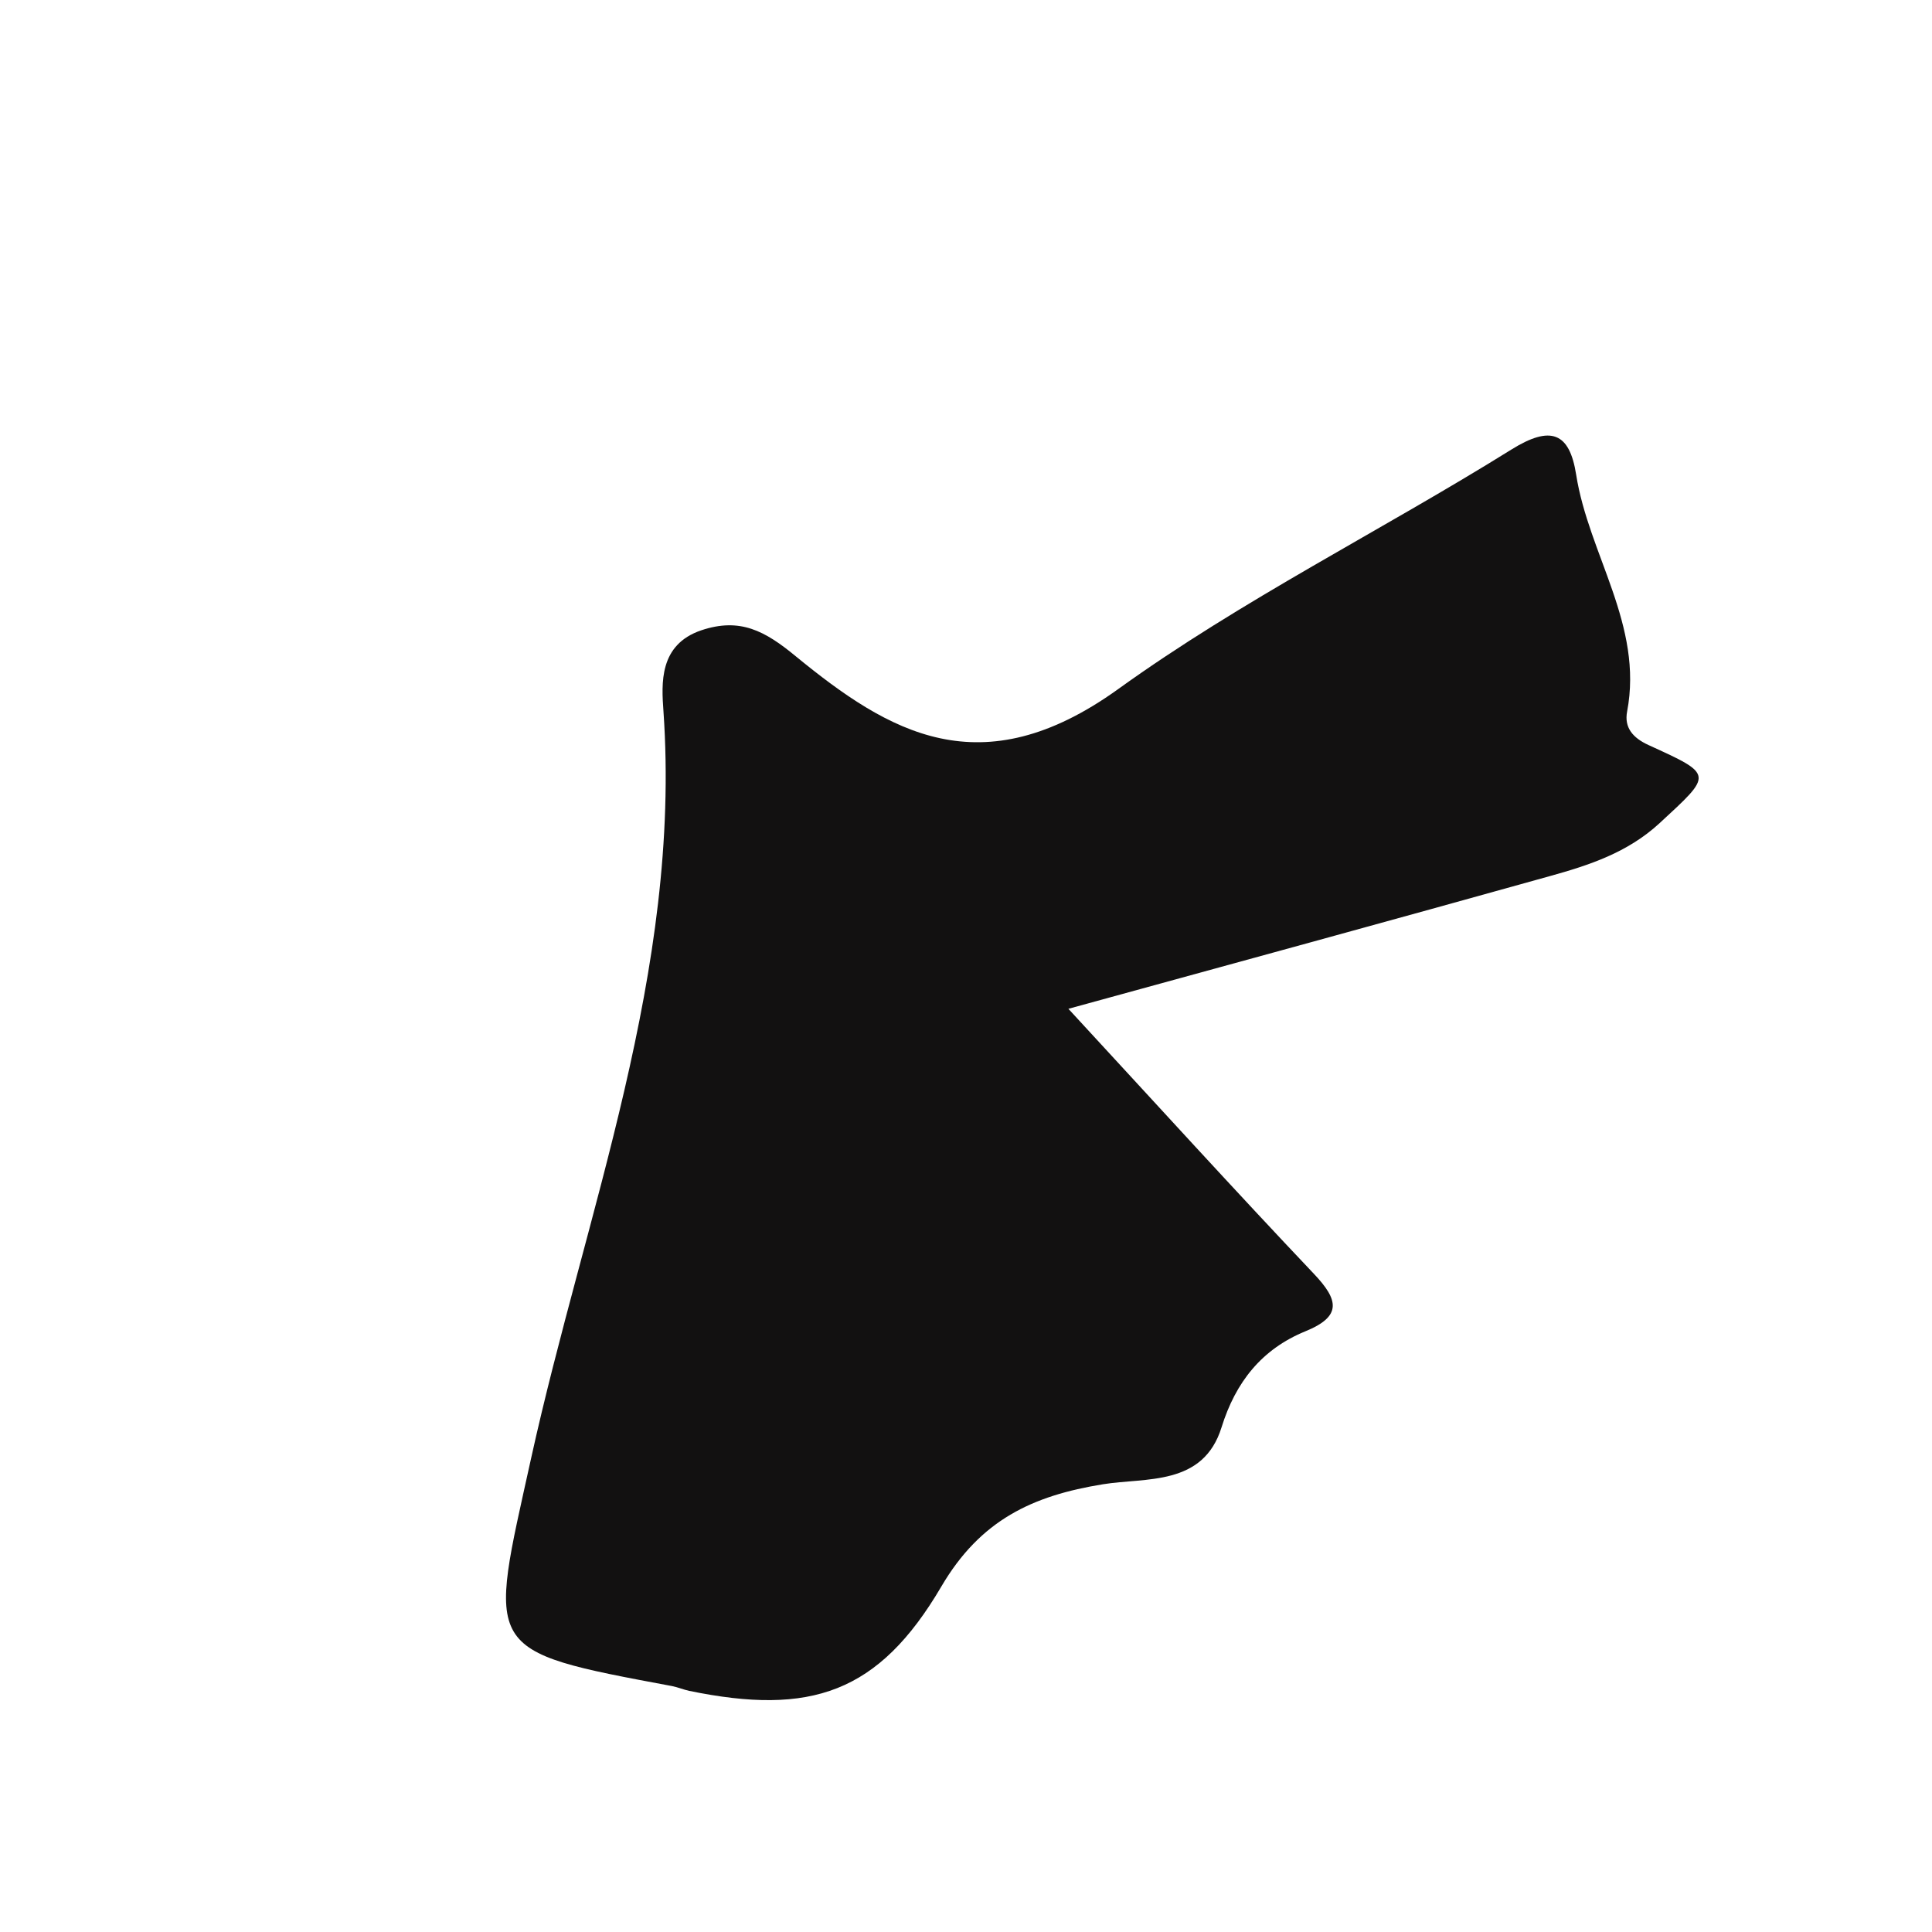 <?xml version="1.0" encoding="iso-8859-1"?>
<!-- Generator: Adobe Illustrator 16.0.0, SVG Export Plug-In . SVG Version: 6.00 Build 0)  -->
<!DOCTYPE svg PUBLIC "-//W3C//DTD SVG 1.1//EN" "http://www.w3.org/Graphics/SVG/1.1/DTD/svg11.dtd">
<svg version="1.1" id="Layer_1" xmlns="http://www.w3.org/2000/svg" xmlns:xlink="http://www.w3.org/1999/xlink" x="0px" y="0px"
	 width="32px" height="32px" viewBox="0 0 32 32" style="enable-background:new 0 0 32 32;" xml:space="preserve">
<path style="fill-rule:evenodd;clip-rule:evenodd;fill:#121111;" d="M27.306,12.341c-0.263-0.12-0.406-0.291-0.356-0.555
	c0.272-1.429-0.636-2.601-0.844-3.925c-0.11-0.7-0.421-0.821-1.073-0.415c-2.159,1.345-4.457,2.487-6.516,3.97
	c-2.274,1.634-3.798,0.714-5.338-0.547c-0.51-0.421-0.923-0.644-1.564-0.429c-0.702,0.238-0.659,0.88-0.626,1.341
	c0.3,4.313-1.293,8.291-2.194,12.381c-0.705,3.203-0.841,3.171,2.337,3.765c0.096,0.019,0.187,0.058,0.283,0.079
	c2.008,0.413,3.137,0.043,4.177-1.729c0.648-1.103,1.51-1.504,2.677-1.693c0.709-0.115,1.66,0.036,1.964-0.944
	c0.233-0.749,0.666-1.294,1.387-1.589c0.614-0.25,0.55-0.523,0.141-0.954c-1.315-1.387-2.6-2.801-4.065-4.388
	c2.721-0.747,5.346-1.464,7.968-2.196c0.655-0.182,1.292-0.389,1.823-0.878C28.367,12.821,28.392,12.836,27.306,12.341z"/>
</svg>
